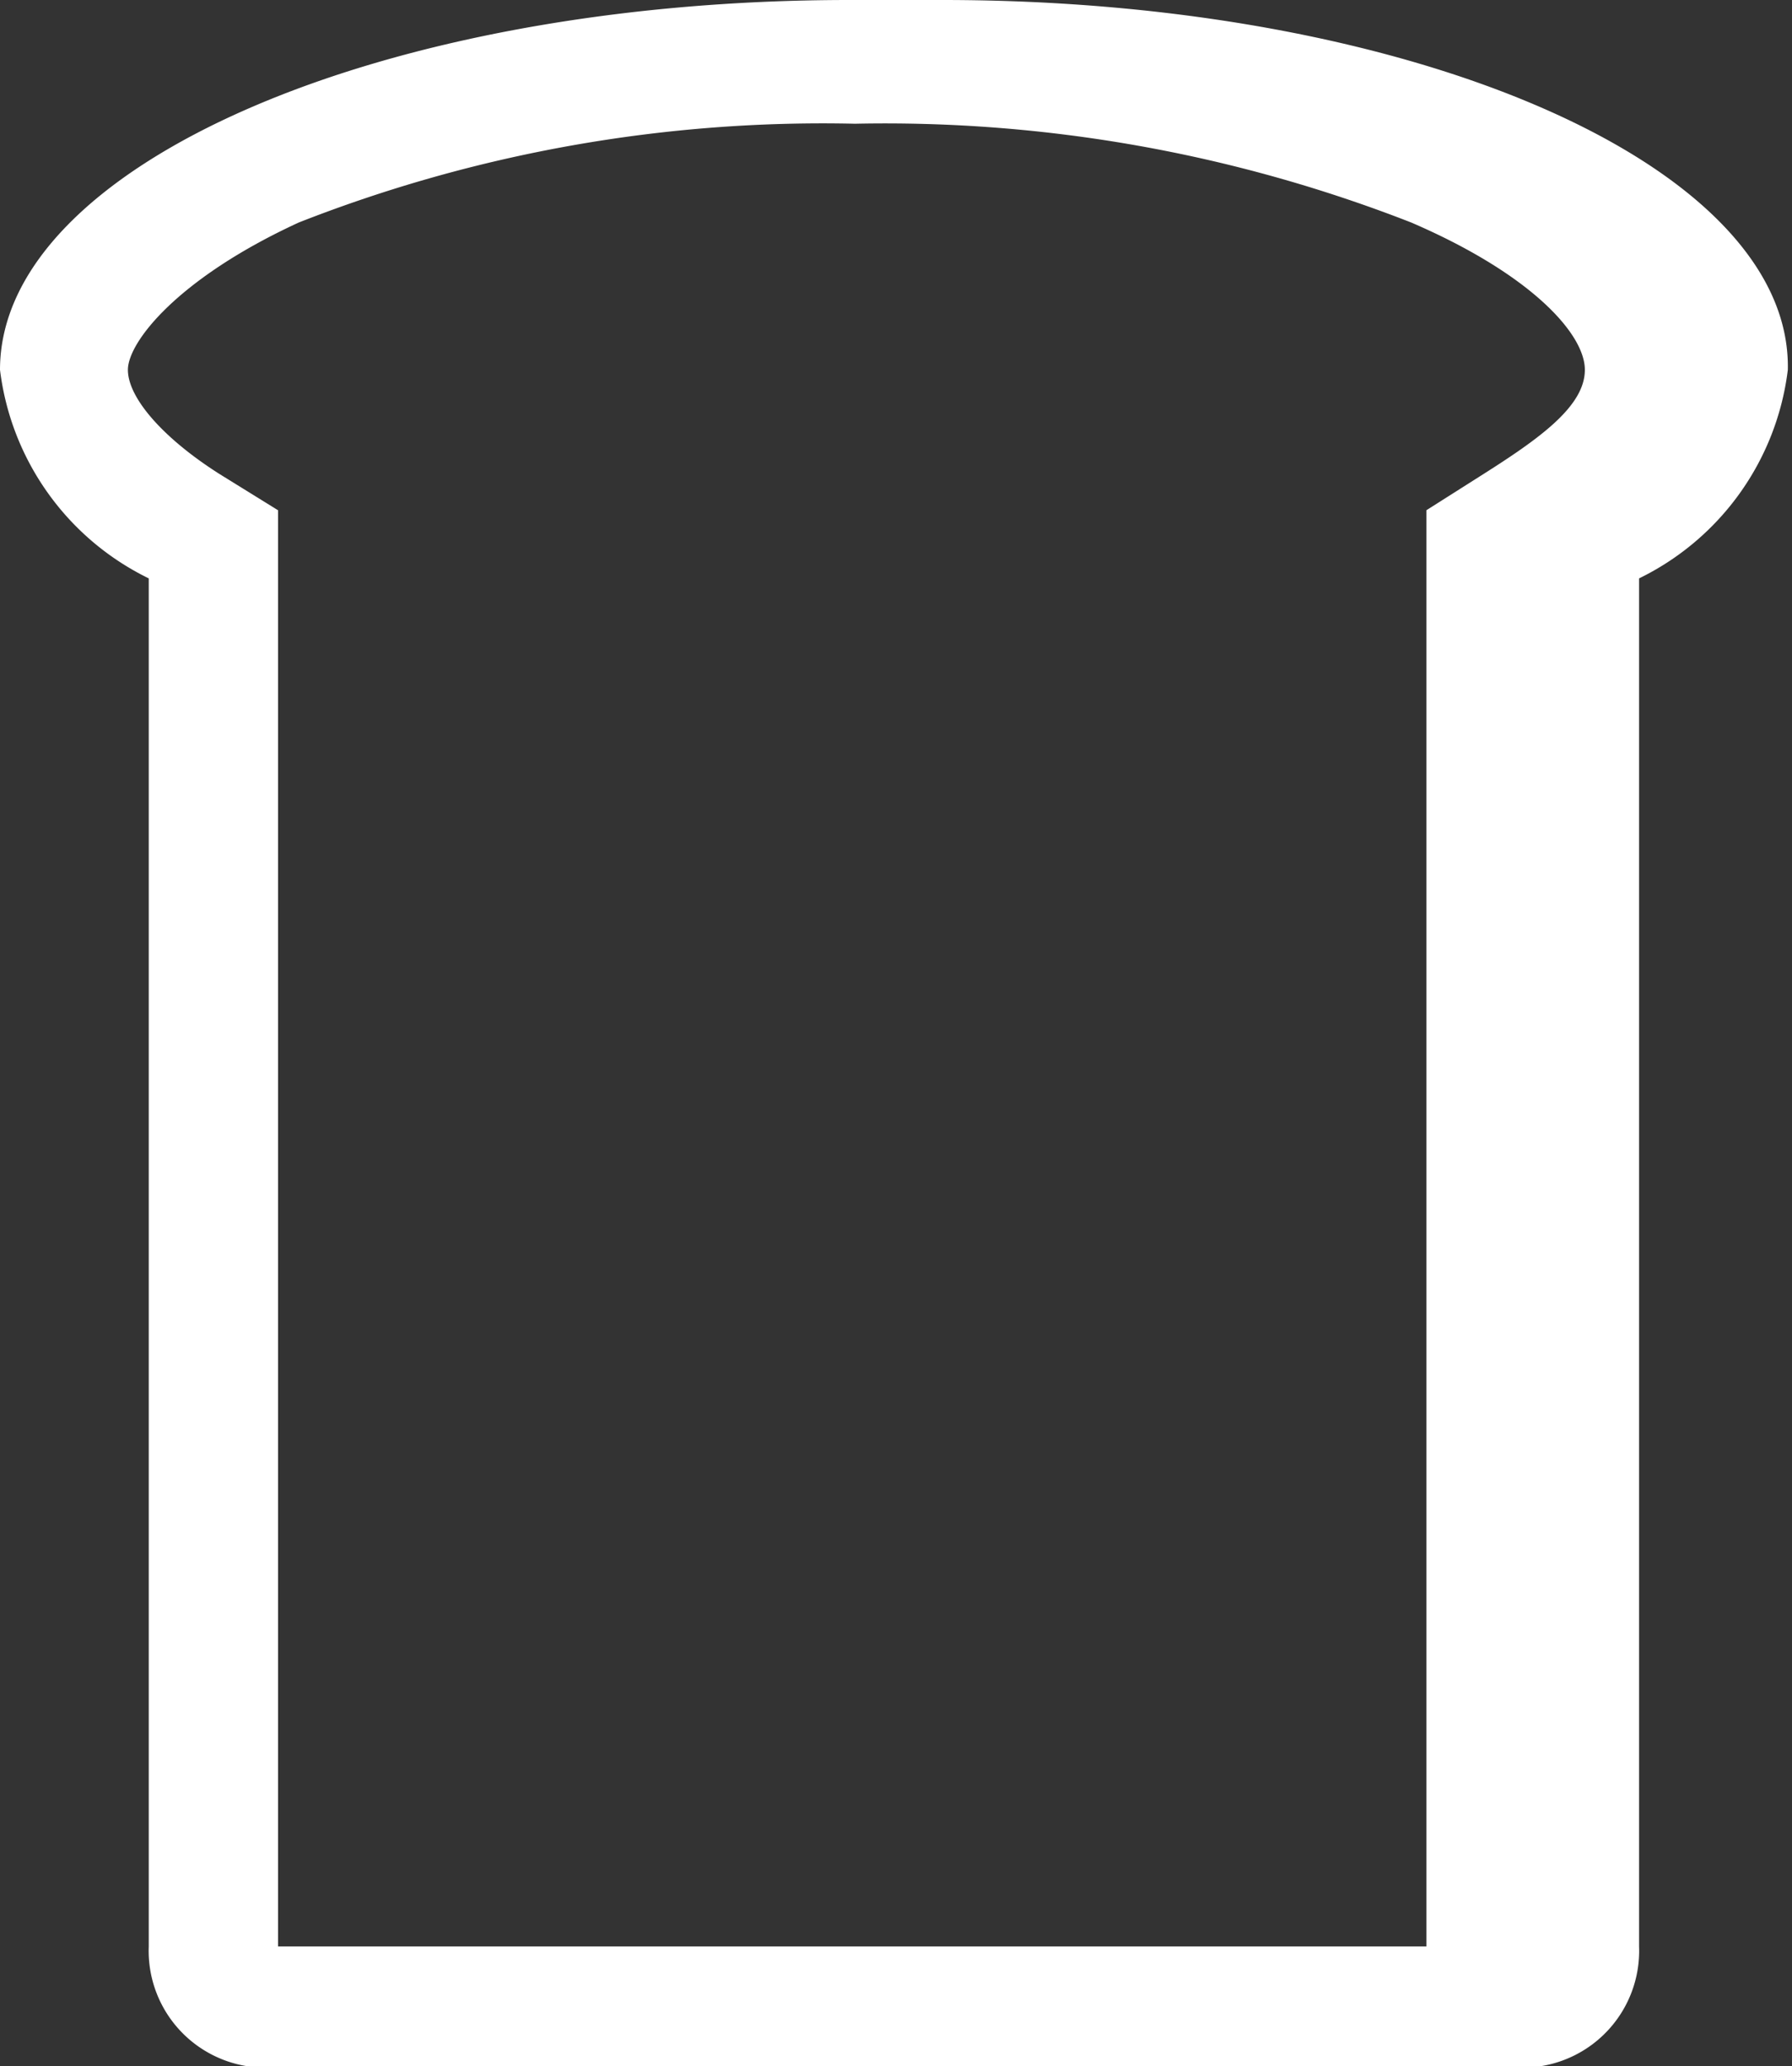 <svg xmlns="http://www.w3.org/2000/svg" viewBox="0 0 12.89 14.86"><rect x="0" y="0" width="12.89" height="14.86" fill="#333333" stroke="none"/><defs><style>.cls-1{fill:#fff;}</style></defs><title>Arrange toast</title><g id="圖層_2" data-name="圖層 2"><g id="デザイン"><path class="cls-1" d="M6.78,0H6.11C2.74,0,0,1.19,0,2.66a1.93,1.93,0,0,0,1.07,1.5V14a.84.84,0,0,0,.79.87H11a.84.84,0,0,0,.79-.87V4.16a1.93,1.93,0,0,0,1.07-1.5C12.89,1.19,10.16,0,6.78,0Zm3.89,3.41-.41.26V14H2V3.67l-.42-.26c-.41-.26-.66-.55-.66-.75S1.28,2,2.15,1.6a10.31,10.31,0,0,1,4-.71,10.4,10.4,0,0,1,4,.71c.86.37,1.25.8,1.25,1.06S11.08,3.15,10.67,3.41Z"/></g></g></svg>